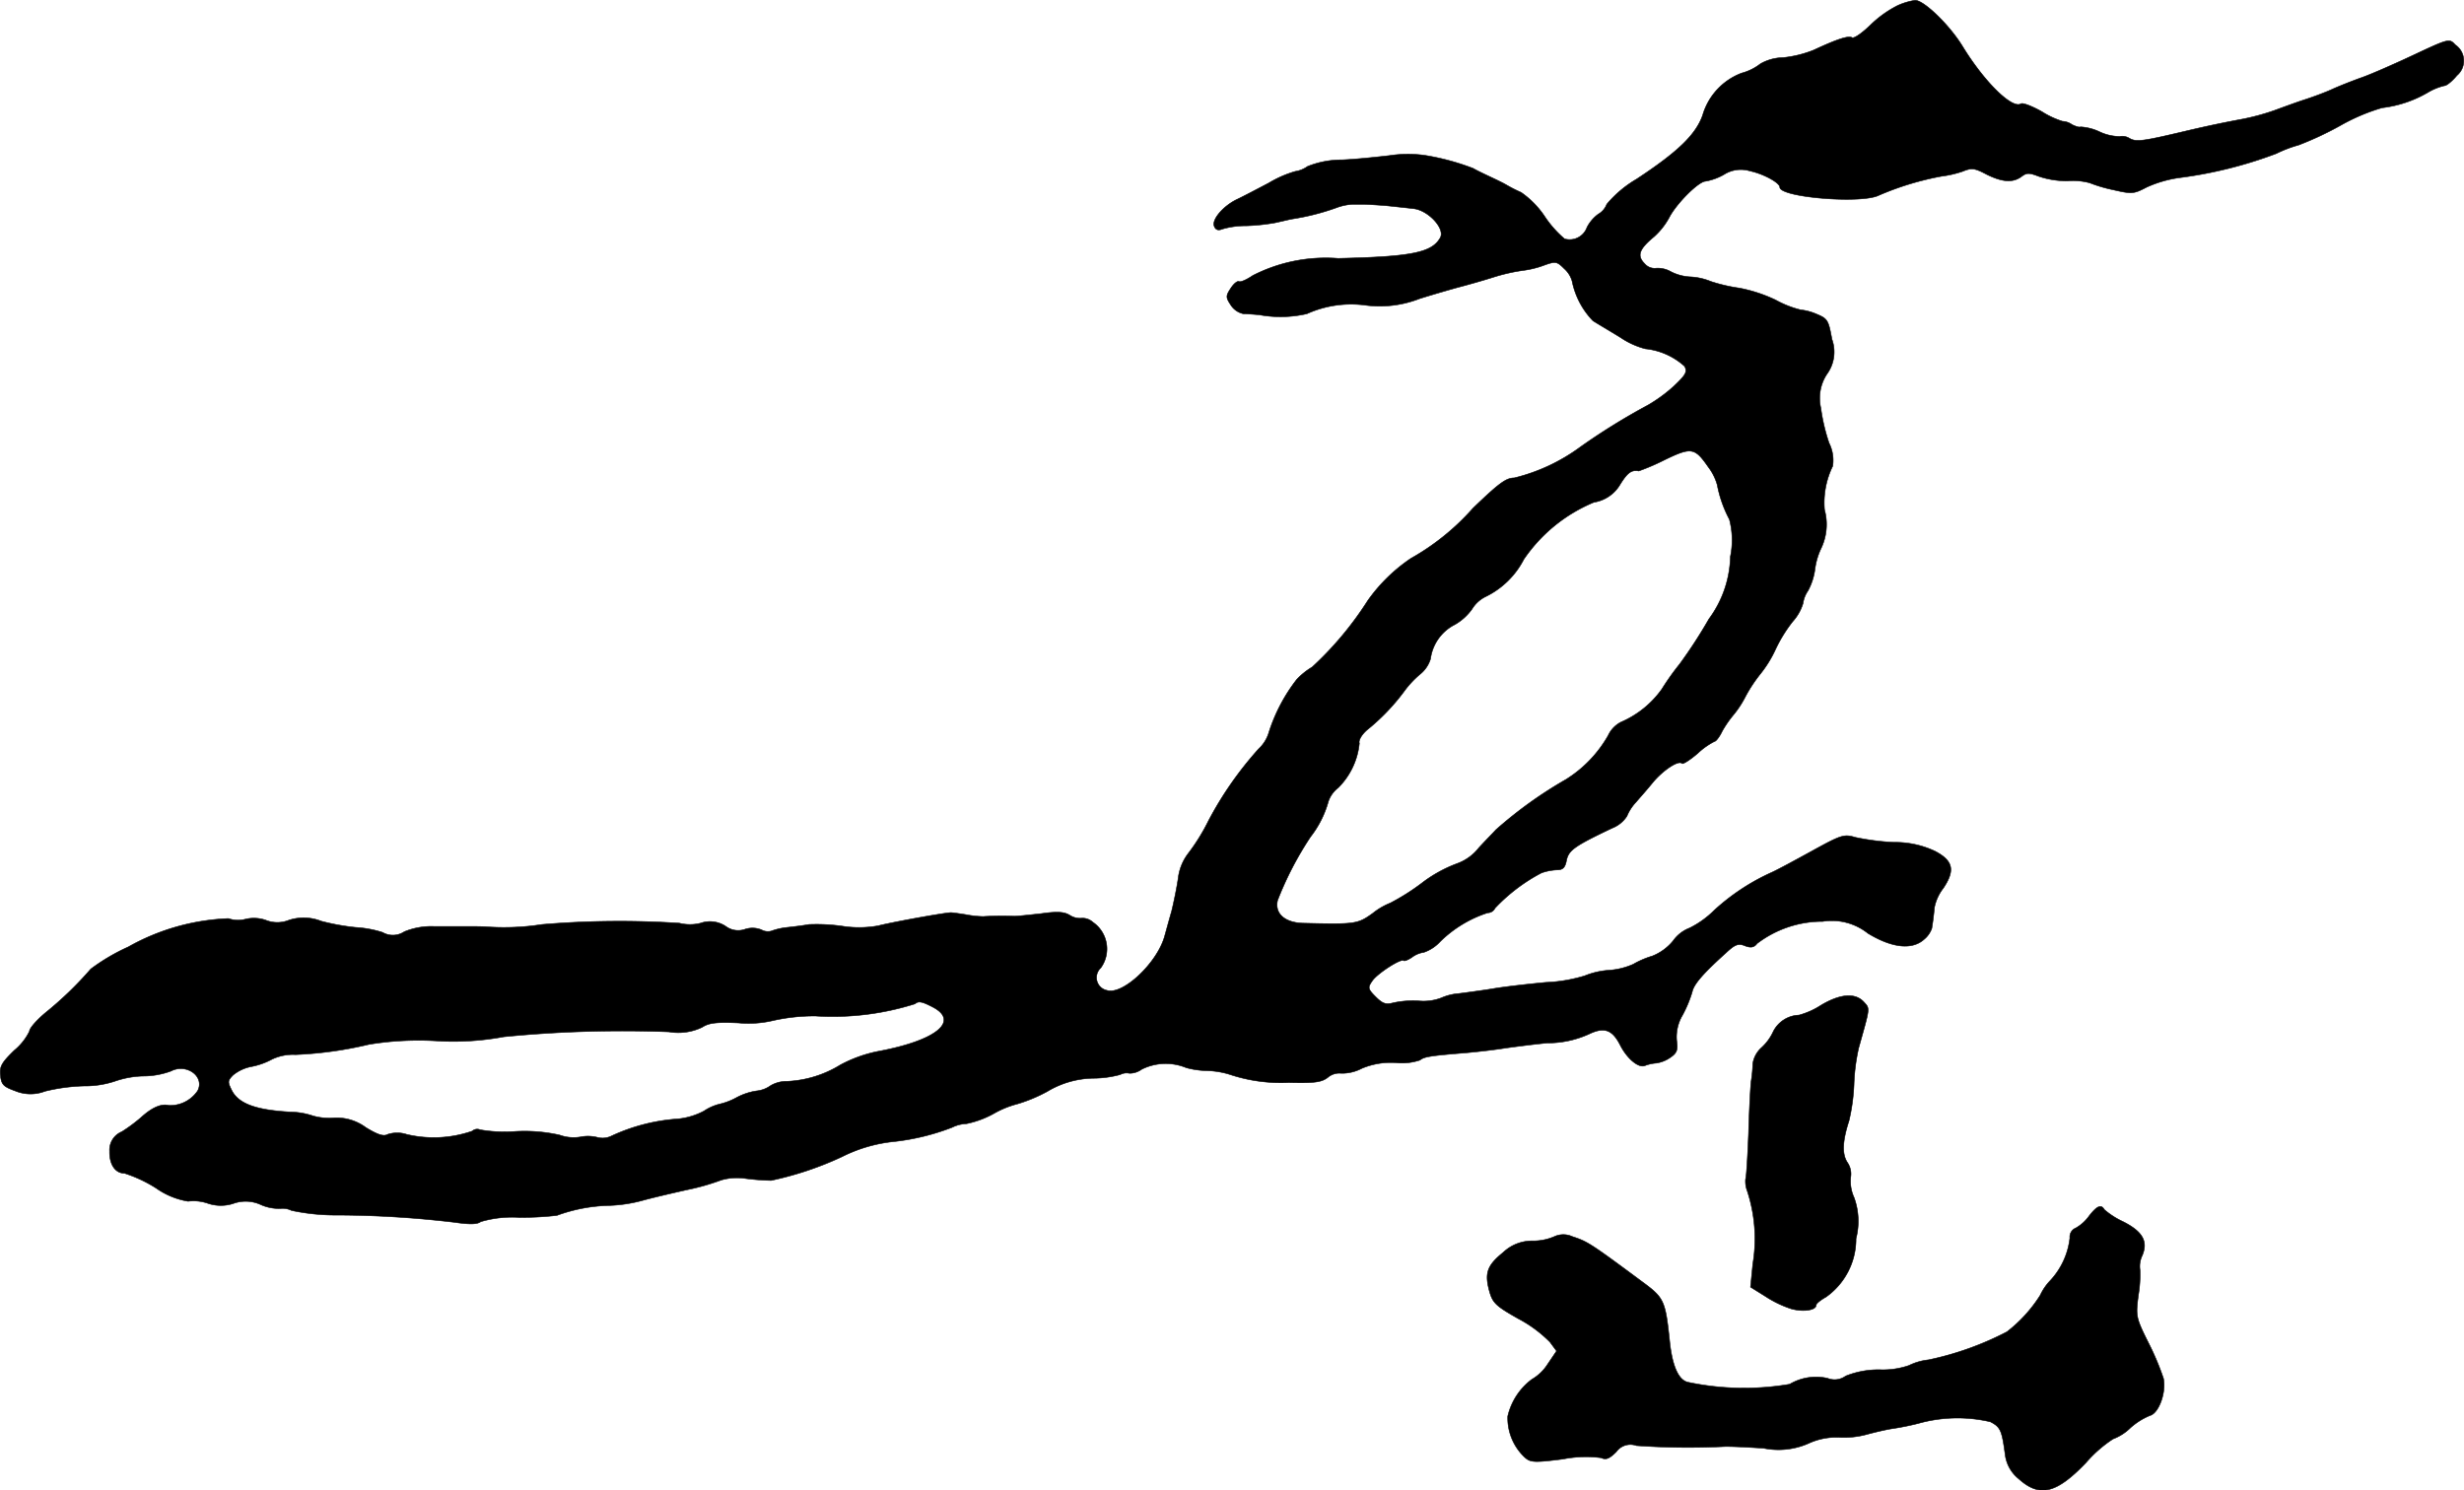 <?xml version="1.0" encoding="UTF-8"?>
<svg xmlns="http://www.w3.org/2000/svg"
     version="1.1"
     width="15.972mm"
     height="9.663mm"
     viewBox="0 0 45.276 27.39">
   <defs>
      <style type="text/css"><![CDATA[
      .a {
        stroke: #000;
        stroke-linecap: round;
        stroke-linejoin: round;
        stroke-width: 0.01px;
      }
    ]]></style>
   </defs>
   <path class="a"
         d="M34.866.102a2.034,2.034,0,0,0-.503.363c-.151.145-.297.248-.333.224-.067-.036-.26.024-.703.23a2.076,2.076,0,0,1-.563.139.865.865,0,0,0-.418.115.966.966,0,0,1-.345.17,1.179,1.179,0,0,0-.715.775c-.127.357-.454.672-1.217,1.175a2.074,2.074,0,0,0-.545.46.356.356,0,0,1-.157.182.699.699,0,0,0-.206.242.338.338,0,0,1-.412.212,1.988,1.988,0,0,1-.357-.4,1.657,1.657,0,0,0-.442-.454,2.739,2.739,0,0,1-.273-.139c-.048-.03-.188-.097-.303-.151S27.119,3.124,27.071,3.094a4.416,4.416,0,0,0-.902-.242,2.247,2.247,0,0,0-.636.006c-.206.024-.6.067-.872.079a1.676,1.676,0,0,0-.636.121.513.513,0,0,1-.224.091,2.052,2.052,0,0,0-.485.212c-.218.115-.472.248-.575.297-.26.121-.478.376-.43.497q.036.1.145.055a1.497,1.497,0,0,1,.436-.061,3.726,3.726,0,0,0,.533-.055c.115-.024.26-.061.333-.073a4.345,4.345,0,0,0,.787-.2,1.017,1.017,0,0,1,.303-.067h.224c.048,0,.23.012.394.024.17.018.394.042.503.055.267.024.588.363.497.533-.151.273-.509.351-1.878.382a2.948,2.948,0,0,0-1.569.315c-.115.079-.23.127-.254.109-.03-.012-.097.042-.151.127-.091.139-.091.164,0,.303a.364.364,0,0,0,.236.164c.073,0,.2.012.285.018a2.161,2.161,0,0,0,.878-.018,1.978,1.978,0,0,1,1.084-.157,2.007,2.007,0,0,0,.987-.121c.291-.091.63-.188.745-.218s.4-.109.63-.182a3.329,3.329,0,0,1,.545-.121,1.741,1.741,0,0,0,.363-.091c.218-.079.242-.073.376.061a.483.483,0,0,1,.145.23,1.454,1.454,0,0,0,.382.727c.073.048.303.182.509.309a1.466,1.466,0,0,0,.454.206,1.267,1.267,0,0,1,.721.321c.055.103.024.157-.2.369a2.783,2.783,0,0,1-.472.345,11.821,11.821,0,0,0-1.242.769,3.402,3.402,0,0,1-1.217.569c-.151,0-.285.103-.757.557a4.379,4.379,0,0,1-1.139.921,3.066,3.066,0,0,0-.793.775,6.17,6.17,0,0,1-1.024,1.224,1.283,1.283,0,0,0-.285.23,3.131,3.131,0,0,0-.509.969.668.668,0,0,1-.188.303,6.521,6.521,0,0,0-.921,1.32,3.659,3.659,0,0,1-.376.606.927.927,0,0,0-.182.454c-.024.164-.079.436-.121.606-.048.164-.103.369-.127.454-.133.491-.769,1.09-1.06.999a.24.24,0,0,1-.115-.412.596.596,0,0,0-.132-.832l-.013-.009a.28.28,0,0,0-.212-.073.345.345,0,0,1-.212-.055c-.097-.061-.224-.073-.521-.03-.218.024-.442.048-.497.048a5.635,5.635,0,0,0-.575.006,1.909,1.909,0,0,1-.321-.036c-.115-.018-.236-.036-.273-.036-.139.006-1.108.182-1.333.242a1.983,1.983,0,0,1-.666.006,3.325,3.325,0,0,0-.606-.03c-.097.018-.285.042-.412.055a1.219,1.219,0,0,0-.285.067.244.244,0,0,1-.176-.024.436.436,0,0,0-.297-.012.381.381,0,0,1-.363-.055.524.524,0,0,0-.46-.055.803.803,0,0,1-.388,0,16.953,16.953,0,0,0-2.526.024,4.51,4.51,0,0,1-1.03.042c-.097-.006-.279-.006-.394-.006H7.968a1.3,1.3,0,0,0-.539.097.379.379,0,0,1-.4.012,2.017,2.017,0,0,0-.491-.091,4.197,4.197,0,0,1-.636-.115.874.874,0,0,0-.594-.018.569.569,0,0,1-.424,0,.667.667,0,0,0-.376-.018.526.526,0,0,1-.309-.012,4.052,4.052,0,0,0-1.841.521,3.634,3.634,0,0,0-.69.406,6.533,6.533,0,0,1-.842.812c-.157.133-.285.279-.285.333a1.067,1.067,0,0,1-.279.351c-.23.224-.273.297-.254.46.018.17.055.206.273.285a.735.735,0,0,0,.545.006,3.399,3.399,0,0,1,.715-.097,1.763,1.763,0,0,0,.563-.085,1.725,1.725,0,0,1,.521-.097,1.477,1.477,0,0,0,.515-.091c.291-.151.63.103.491.363a.61.61,0,0,1-.527.267c-.139-.036-.309.036-.515.224a2.942,2.942,0,0,1-.351.26.362.362,0,0,0-.224.357c-.006.242.103.406.273.406a2.54,2.54,0,0,1,.581.273,1.412,1.412,0,0,0,.588.242.807.807,0,0,1,.357.036.743.743,0,0,0,.472.006.667.667,0,0,1,.515.024.826.826,0,0,0,.357.067.37.37,0,0,1,.2.036,3.886,3.886,0,0,0,.848.085,18.754,18.754,0,0,1,2.15.133c.285.042.418.036.478-.012a2.057,2.057,0,0,1,.697-.079,5.513,5.513,0,0,0,.703-.036,2.984,2.984,0,0,1,.951-.182,2.658,2.658,0,0,0,.636-.097c.176-.048.539-.133.812-.194a4.156,4.156,0,0,0,.618-.176,1.047,1.047,0,0,1,.448-.03,4.265,4.265,0,0,0,.472.036,6.022,6.022,0,0,0,1.302-.436,2.748,2.748,0,0,1,.963-.279,4.222,4.222,0,0,0,1.06-.26.638.638,0,0,1,.26-.067,1.749,1.749,0,0,0,.497-.182,1.773,1.773,0,0,1,.442-.182,2.855,2.855,0,0,0,.551-.23,1.692,1.692,0,0,1,.854-.242,1.917,1.917,0,0,0,.485-.067.249.249,0,0,1,.17-.024.375.375,0,0,0,.224-.073.988.988,0,0,1,.818-.03,1.538,1.538,0,0,0,.388.055,1.576,1.576,0,0,1,.406.067,2.984,2.984,0,0,0,1.09.151c.478.012.6-.006.715-.091a.327.327,0,0,1,.248-.079.784.784,0,0,0,.382-.091,1.381,1.381,0,0,1,.63-.103,1.035,1.035,0,0,0,.436-.048c.079-.061.164-.079.83-.133.2-.018.539-.055.757-.091.218-.03.557-.073.757-.091a1.836,1.836,0,0,0,.775-.17c.273-.127.418-.073.563.212.127.248.333.418.448.376a.727.727,0,0,1,.212-.048.607.607,0,0,0,.267-.109c.115-.079.133-.139.109-.303a.784.784,0,0,1,.109-.472,2.266,2.266,0,0,0,.176-.424c.03-.145.206-.345.63-.727.157-.145.218-.17.339-.121.109.042.17.03.224-.042a1.982,1.982,0,0,1,1.205-.406,1.063,1.063,0,0,1,.83.218c.448.273.818.309,1.036.109a.457.457,0,0,0,.139-.2c.006-.042.018-.115.024-.164s.018-.145.024-.218a.847.847,0,0,1,.164-.357c.218-.327.182-.503-.151-.678a1.715,1.715,0,0,0-.757-.164,4.461,4.461,0,0,1-.709-.091c-.206-.061-.254-.048-.781.242-.309.17-.642.351-.751.4a3.973,3.973,0,0,0-1.06.697,1.725,1.725,0,0,1-.454.327.66.66,0,0,0-.303.236.943.943,0,0,1-.382.279,1.639,1.639,0,0,0-.351.151,1.321,1.321,0,0,1-.436.109,1.442,1.442,0,0,0-.454.103,2.833,2.833,0,0,1-.715.121c-.315.03-.763.079-.999.121-.23.036-.509.073-.606.085a.961.961,0,0,0-.315.079.921.921,0,0,1-.424.055,1.727,1.727,0,0,0-.46.036c-.133.036-.194.018-.321-.109-.145-.145-.151-.17-.067-.291.085-.133.533-.424.581-.376.012.012.079-.012.151-.061a.468.468,0,0,1,.218-.091.734.734,0,0,0,.303-.2,2.221,2.221,0,0,1,.872-.527.149.149,0,0,0,.133-.085,3.215,3.215,0,0,1,.854-.648.983.983,0,0,1,.285-.055c.109,0,.151-.042.176-.182.042-.182.151-.26.842-.588a.567.567,0,0,0,.267-.218.843.843,0,0,1,.164-.254c.073-.085.218-.248.315-.369.188-.224.472-.412.533-.345.018.018.151-.067.291-.188a1.314,1.314,0,0,1,.309-.218c.024,0,.091-.085.139-.188a2.009,2.009,0,0,1,.2-.291,1.816,1.816,0,0,0,.224-.339,2.702,2.702,0,0,1,.279-.424,2.154,2.154,0,0,0,.279-.454,2.625,2.625,0,0,1,.315-.509.869.869,0,0,0,.188-.333.533.533,0,0,1,.091-.23,1.158,1.158,0,0,0,.127-.388,1.276,1.276,0,0,1,.115-.394,1.021,1.021,0,0,0,.061-.709,1.537,1.537,0,0,1,.151-.8.708.708,0,0,0-.067-.424,3.433,3.433,0,0,1-.151-.642A.802.802,0,0,1,33.57,6.874a.688.688,0,0,0,.091-.642c-.061-.339-.079-.376-.267-.454a.996.996,0,0,0-.309-.085,1.873,1.873,0,0,1-.46-.182,2.749,2.749,0,0,0-.666-.218,3.023,3.023,0,0,1-.521-.121,1.146,1.146,0,0,0-.382-.085.878.878,0,0,1-.357-.097.483.483,0,0,0-.273-.061.239.239,0,0,1-.206-.085c-.145-.145-.103-.267.176-.497a1.324,1.324,0,0,0,.279-.357c.133-.254.539-.66.666-.66a1.075,1.075,0,0,0,.333-.121.577.577,0,0,1,.485-.067c.254.055.545.218.545.297,0,.188,1.496.309,1.817.151a5.358,5.358,0,0,1,1.151-.351,1.969,1.969,0,0,0,.394-.091c.164-.067.218-.061.436.055.291.145.485.157.642.042.097-.073.139-.073.315-.006a1.636,1.636,0,0,0,.533.085,1.182,1.182,0,0,1,.406.036,2.685,2.685,0,0,0,.43.127c.345.079.376.079.618-.048a2.182,2.182,0,0,1,.618-.176,7.846,7.846,0,0,0,1.763-.442,2.366,2.366,0,0,1,.412-.157,5.992,5.992,0,0,0,.763-.357,3.605,3.605,0,0,1,.769-.327,2.171,2.171,0,0,0,.836-.279,1.076,1.076,0,0,1,.309-.127c.042,0,.145-.085.23-.188a.353.353,0,0,0-.03-.563c-.109-.121-.121-.115-.793.2-.376.176-.806.363-.957.412-.151.055-.382.145-.515.206s-.363.145-.515.194-.394.139-.545.194a4.219,4.219,0,0,1-.575.157c-.327.061-.624.121-1.06.224-.793.188-.902.2-1.024.133a.251.251,0,0,0-.182-.036.887.887,0,0,1-.369-.085.955.955,0,0,0-.351-.091c-.018.012-.085-.006-.157-.042a.332.332,0,0,0-.176-.061,1.588,1.588,0,0,1-.376-.176c-.182-.103-.357-.17-.388-.145-.164.097-.672-.406-1.066-1.048-.242-.4-.721-.86-.878-.854A1.226,1.226,0,0,0,34.866.102ZM31.39,8.582a.979.979,0,0,1,.164.327,2.239,2.239,0,0,0,.224.636,1.503,1.503,0,0,1,.018.684,2.007,2.007,0,0,1-.394,1.145,8.805,8.805,0,0,1-.539.83,4.696,4.696,0,0,0-.327.46,1.794,1.794,0,0,1-.751.606.524.524,0,0,0-.236.248,2.287,2.287,0,0,1-.775.806,7.751,7.751,0,0,0-1.29.927c-.018.024-.164.17-.309.327a.891.891,0,0,1-.4.291,2.501,2.501,0,0,0-.654.363,4.08,4.08,0,0,1-.575.363,1.252,1.252,0,0,0-.321.188c-.279.2-.315.206-1.29.182-.327-.012-.515-.176-.46-.418a6.113,6.113,0,0,1,.606-1.169,1.864,1.864,0,0,0,.327-.648.535.535,0,0,1,.182-.254,1.339,1.339,0,0,0,.388-.818c-.018-.048.036-.151.139-.242a3.875,3.875,0,0,0,.678-.703,1.772,1.772,0,0,1,.297-.321.575.575,0,0,0,.194-.285.828.828,0,0,1,.448-.63.997.997,0,0,0,.315-.285.602.602,0,0,1,.254-.23,1.552,1.552,0,0,0,.697-.684A2.906,2.906,0,0,1,29.288,9.23a.681.681,0,0,0,.485-.333c.133-.212.206-.267.339-.242a4.063,4.063,0,0,0,.478-.206C31.081,8.212,31.141,8.224,31.39,8.582Zm-14.258,9.921c.509.26.079.618-.999.818a2.489,2.489,0,0,0-.69.248,2.039,2.039,0,0,1-.981.303.58.58,0,0,0-.303.079.532.532,0,0,1-.26.097,1.138,1.138,0,0,0-.363.121,1.215,1.215,0,0,1-.315.121.897.897,0,0,0-.285.127,1.295,1.295,0,0,1-.478.145,3.435,3.435,0,0,0-1.211.309.376.376,0,0,1-.273.03.693.693,0,0,0-.315-.006.762.762,0,0,1-.376-.036,2.936,2.936,0,0,0-.806-.067,2.626,2.626,0,0,1-.654-.03.134.134,0,0,0-.145.024,2.157,2.157,0,0,1-1.205.061.556.556,0,0,0-.351,0c-.073.042-.182.006-.4-.127A.898.898,0,0,0,6.132,20.544a1.103,1.103,0,0,1-.376-.036,1.374,1.374,0,0,0-.424-.073c-.63-.036-.945-.151-1.072-.394-.079-.157-.079-.182.024-.285a.761.761,0,0,1,.345-.157,1.312,1.312,0,0,0,.369-.133.899.899,0,0,1,.43-.085,7.034,7.034,0,0,0,1.351-.188,5.618,5.618,0,0,1,1.302-.061,5.054,5.054,0,0,0,1.175-.079,22.249,22.249,0,0,1,3.035-.091,1.01,1.01,0,0,0,.612-.085c.121-.079.26-.097.666-.079a1.966,1.966,0,0,0,.63-.042,3.466,3.466,0,0,1,.787-.085,5.011,5.011,0,0,0,1.829-.224c.061-.055.127-.042.315.055Z"/>
   <path class="a"
         d="M33.461,18.473a1.428,1.428,0,0,1-.406.182.547.547,0,0,0-.472.303.916.916,0,0,1-.218.297.497.497,0,0,0-.157.291,2.626,2.626,0,0,1-.03.321c-.012.085-.036.515-.048.963-.018.448-.042.824-.055.836a.49.49,0,0,0,.03.218,2.82,2.82,0,0,1,.103,1.345l-.042.424.273.17a1.999,1.999,0,0,0,.478.23c.224.061.454.024.454-.067,0-.03.085-.097.182-.151a1.302,1.302,0,0,0,.551-1.072,1.271,1.271,0,0,0-.036-.757.722.722,0,0,1-.061-.376.37.37,0,0,0-.061-.267c-.103-.157-.091-.394.03-.769a3.523,3.523,0,0,0,.091-.666,3.612,3.612,0,0,1,.085-.666c.212-.757.212-.721.097-.848C34.091,18.242,33.818,18.261,33.461,18.473Z"/>
   <path class="a"
         d="M38.385,22.349a.767.767,0,0,1-.242.218.175.175,0,0,0-.109.182,1.38,1.38,0,0,1-.363.787.991.991,0,0,0-.182.267,2.617,2.617,0,0,1-.612.672,5.585,5.585,0,0,1-1.442.515,1.065,1.065,0,0,0-.357.103,1.472,1.472,0,0,1-.521.079,1.618,1.618,0,0,0-.642.115.345.345,0,0,1-.333.042.953.953,0,0,0-.697.109,4.988,4.988,0,0,1-1.866-.036c-.176-.036-.291-.297-.339-.751-.079-.751-.103-.8-.497-1.09-.963-.715-1.012-.745-1.29-.836a.395.395,0,0,0-.333,0,.979.979,0,0,1-.406.079.77.77,0,0,0-.533.212c-.291.236-.345.376-.254.709.061.218.115.273.533.509a2.363,2.363,0,0,1,.581.43l.121.164-.164.242a.851.851,0,0,1-.291.279,1.18,1.18,0,0,0-.442.678.988.988,0,0,0,.315.757c.103.091.17.097.697.03a2.188,2.188,0,0,1,.703-.024c.091.042.151.018.279-.109a.319.319,0,0,1,.369-.115,13.564,13.564,0,0,0,1.605.018c.115-.006.448.012.733.03a1.365,1.365,0,0,0,.818-.085,1.23,1.23,0,0,1,.569-.115,1.602,1.602,0,0,0,.515-.055c.133-.036.339-.085.454-.103a4.879,4.879,0,0,0,.485-.097,2.671,2.671,0,0,1,1.326-.03c.188.097.212.157.273.612a.678.678,0,0,0,.248.436c.382.345.69.273,1.236-.297a2.377,2.377,0,0,1,.497-.436.921.921,0,0,0,.321-.206,1.266,1.266,0,0,1,.357-.224c.164-.042.303-.43.248-.684a4.85,4.85,0,0,0-.273-.648c-.236-.472-.236-.497-.188-.878a2.22,2.22,0,0,0,.03-.472.456.456,0,0,1,.042-.26c.109-.26.006-.442-.357-.624a1.464,1.464,0,0,1-.339-.218C38.609,22.125,38.531,22.161,38.385,22.349Z"/>
</svg>
